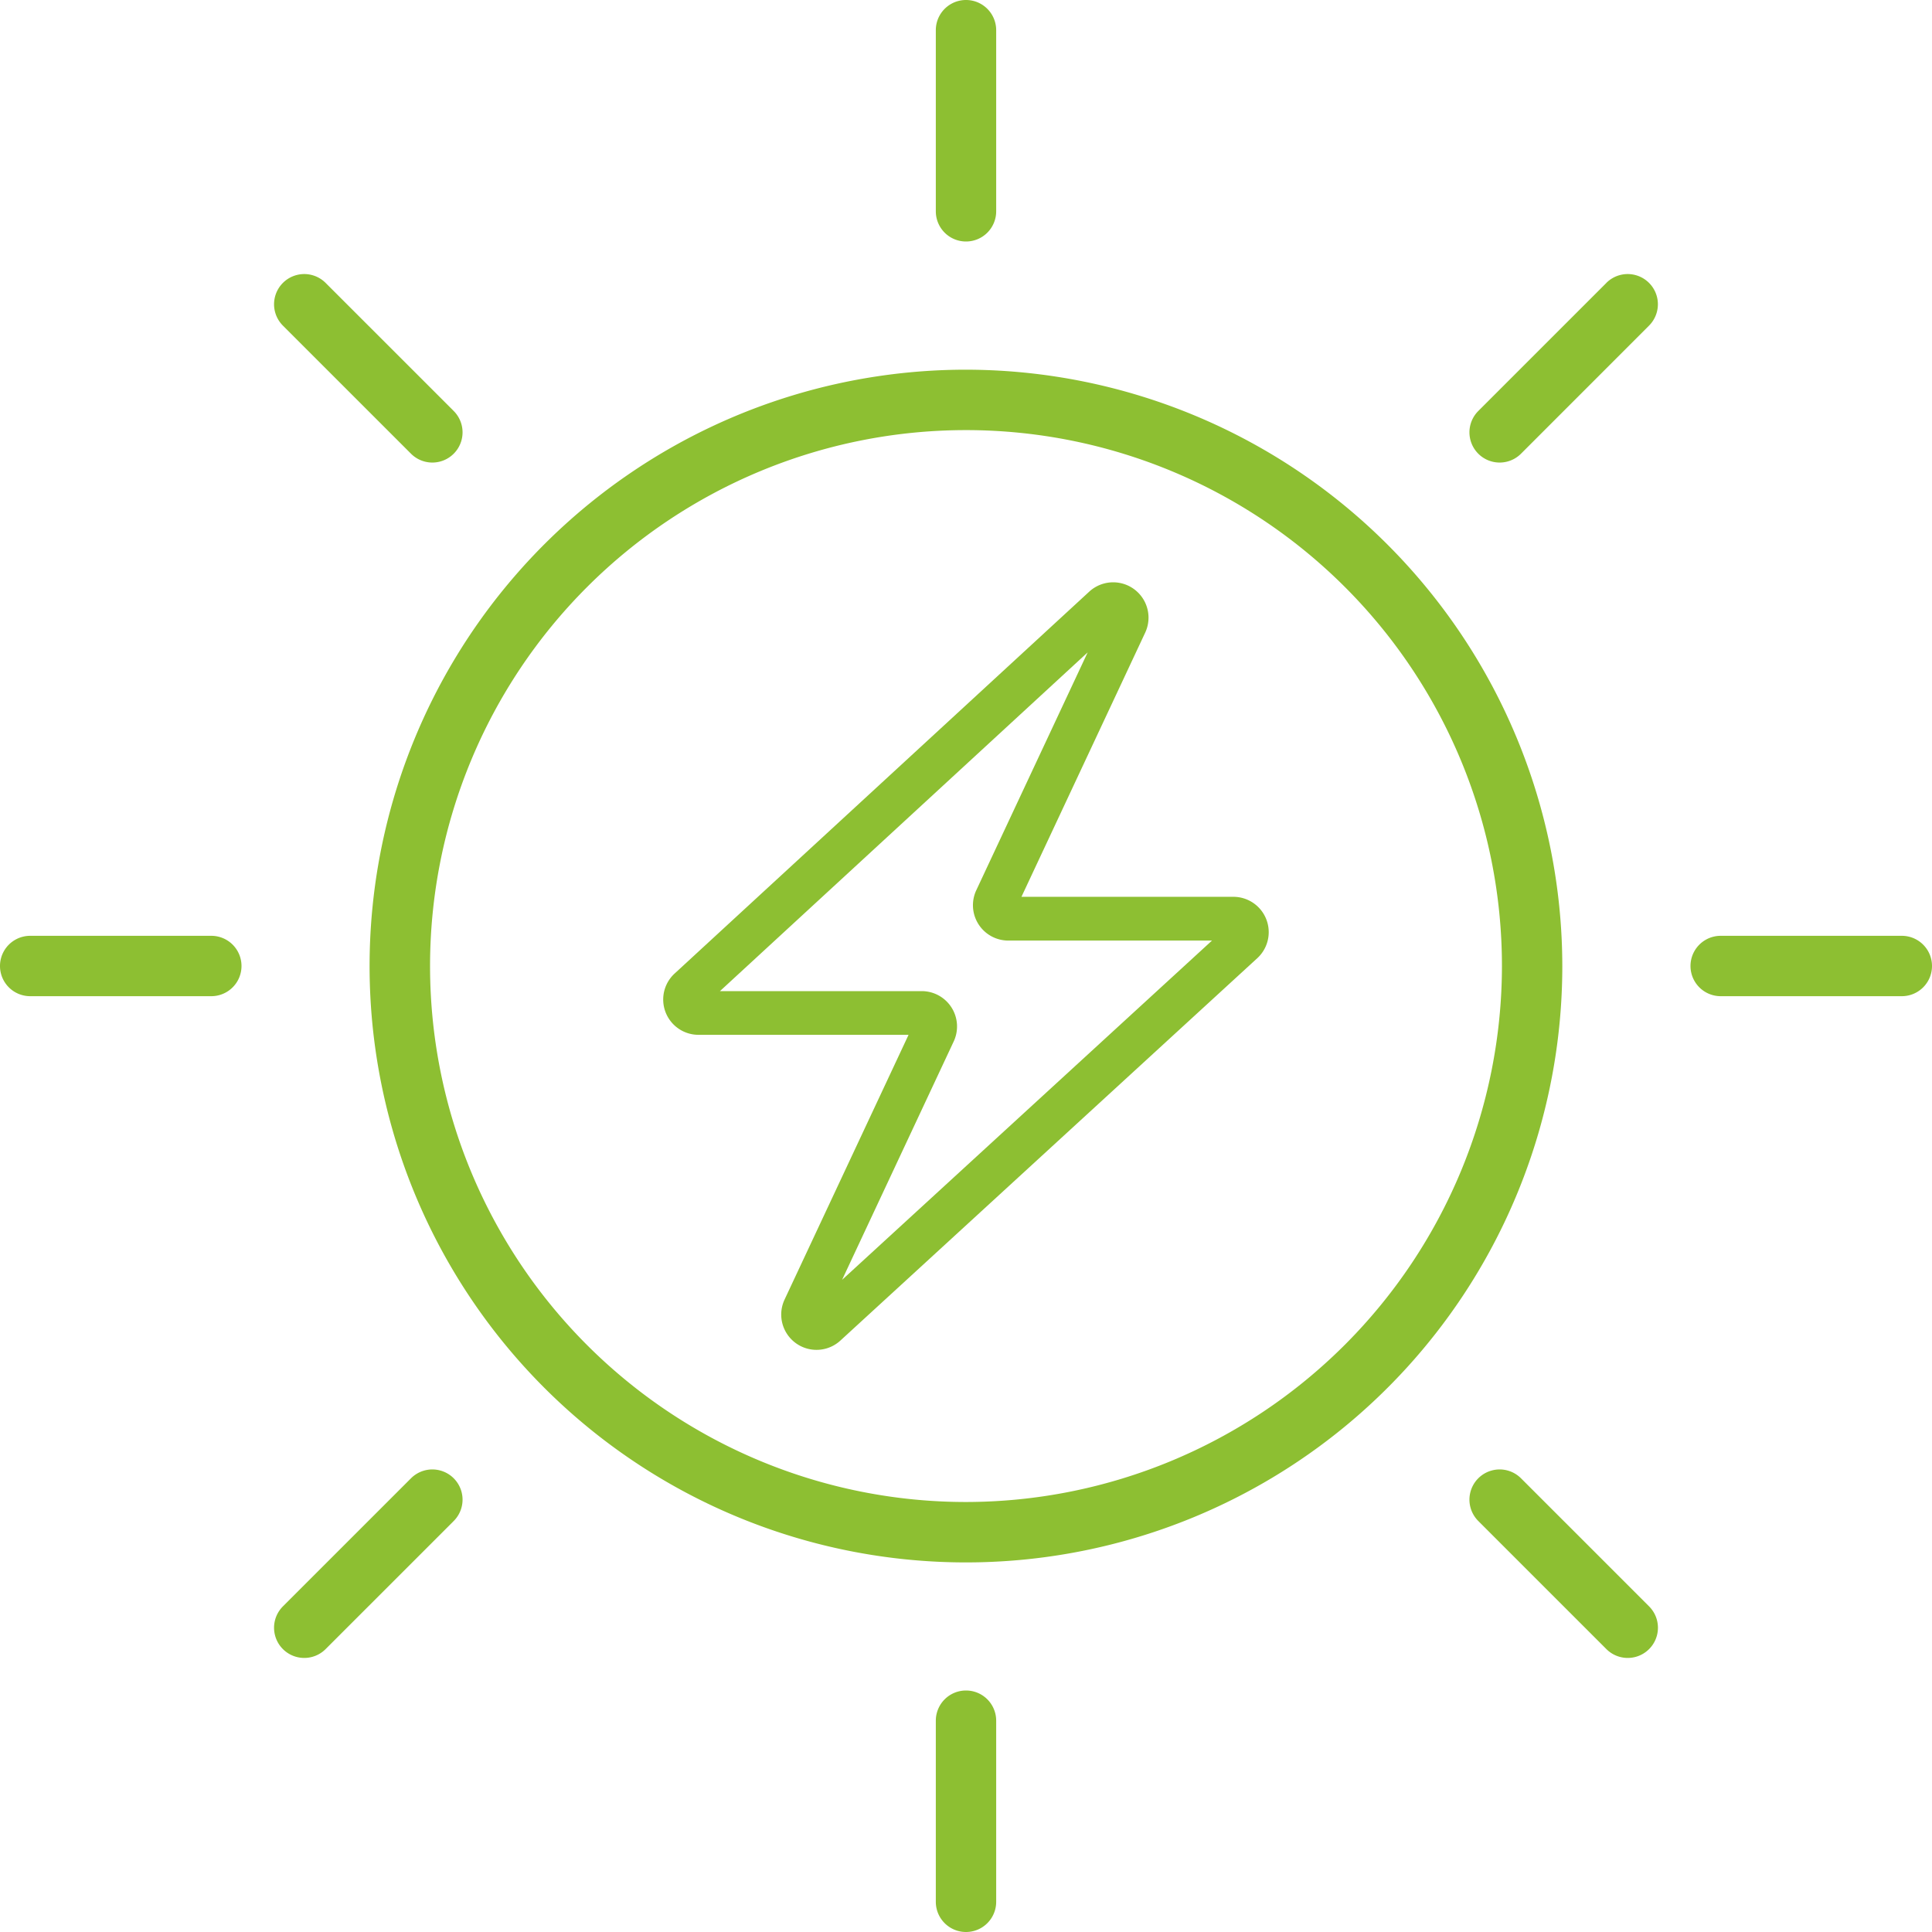 <svg xmlns="http://www.w3.org/2000/svg" width="37" height="37" viewBox="0 0 37 37"><defs><style>.a{fill:#8dbf32;}</style></defs><title>warranty</title><path class="a" d="M8.371,28.811,5.918,31.264a.578.578,0,1,0,.818.818l2.453-2.453a.578.578,0,1,0-.818-.818Z" transform="translate(-0.5 -0.5)"/><path class="a" d="M31.264,5.918,28.811,8.371a.578.578,0,0,0,.818.818L32.081,6.736a.578.578,0,1,0-.818-.818Z" transform="translate(-0.5 -0.5)"/><path class="a" d="M19,5.125a.578.578,0,0,0,.578-.578V1.078a.578.578,0,1,0-1.156,0V4.547A.578.578,0,0,0,19,5.125Z" transform="translate(-0.5 -0.5)"/><path class="a" d="M19,32.875a.578.578,0,0,0-.578.578v3.469a.578.578,0,0,0,1.156,0V33.453A.578.578,0,0,0,19,32.875Z" transform="translate(-0.5 -0.5)"/><path class="a" d="M8.371,9.189a.578.578,0,0,0,.818-.818L6.736,5.918a.578.578,0,1,0-.818.818Z" transform="translate(-0.5 -0.5)"/><path class="a" d="M29.629,28.811a.578.578,0,1,0-.818.818l2.453,2.453a.578.578,0,1,0,.818-.818Z" transform="translate(-0.5 -0.5)"/><path class="a" d="M4.547,18.422H1.078a.578.578,0,1,0,0,1.156H4.547a.578.578,0,1,0,0-1.156Z" transform="translate(-0.5 -0.5)"/><path class="a" d="M36.922,18.422H33.453a.578.578,0,0,0,0,1.156h3.469a.578.578,0,0,0,0-1.156Z" transform="translate(-0.5 -0.5)"/><path class="a" d="M19,7.58A11.421,11.421,0,1,0,30.42,19,11.433,11.433,0,0,0,19,7.58Zm0,21.685A10.264,10.264,0,1,1,29.264,19,10.276,10.276,0,0,1,19,29.265Z" transform="translate(-0.5 -0.5)"/><path class="a" d="M24.122,17.675h-4.06l2.371-5.062a.677.677,0,0,0-1.071-.784L13.42,19.144a.676.676,0,0,0,.459,1.174H17.9L15.526,25.387a.676.676,0,0,0,1.07.785l7.983-7.322a.677.677,0,0,0-.458-1.175Zm-5.357,2.769a.677.677,0,0,0-.613-.963H14.288L21.33,12.994,19.197,17.549a.677.677,0,0,0,.613.964h3.901l-7.084,6.497Z" transform="translate(-0.5 -0.5)"/></svg>